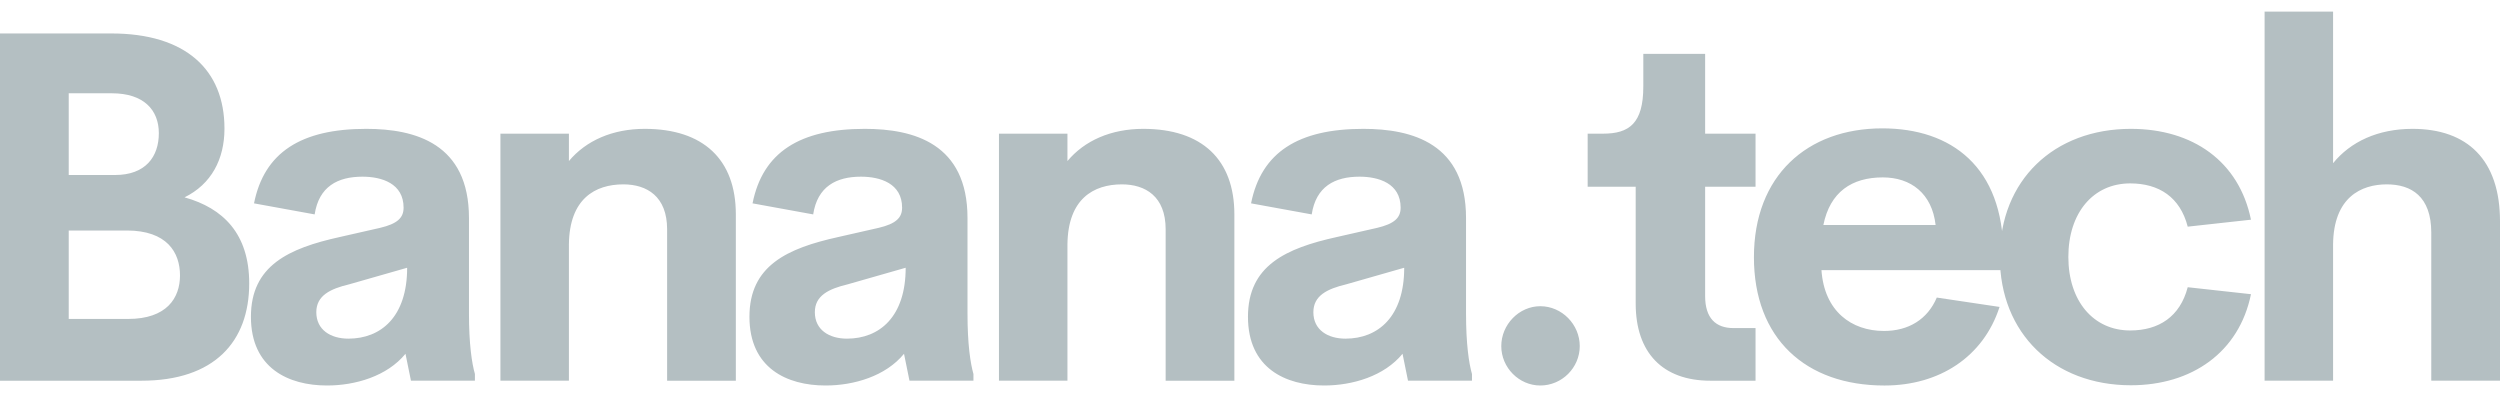 <svg width="170" height="27" viewBox="0 0 170 27" fill="none" xmlns="http://www.w3.org/2000/svg">
<g id="Logo-banana.tech" opacity="0.3">
<path id="Vector" d="M12.548 13.419C15.183 14.155 16.946 15.903 16.946 19.27C16.946 23.257 14.553 25.888 9.621 25.888H0V2.275H7.567C12.612 2.275 15.264 4.726 15.264 8.746C15.264 10.821 14.375 12.521 12.548 13.419ZM7.616 6.344H4.673V11.9H7.826C9.896 11.9 10.801 10.658 10.801 9.056C10.801 7.488 9.783 6.344 7.616 6.344ZM8.715 21.688C11.335 21.688 12.24 20.266 12.24 18.73C12.24 17.161 11.351 15.674 8.618 15.674H4.673V21.688H8.715ZM31.89 21.328C31.89 23.387 32.084 24.695 32.294 25.43V25.887H27.945L27.573 24.057C26.328 25.577 24.177 26.214 22.237 26.214C19.617 26.214 17.063 25.038 17.063 21.541C17.063 18.06 19.634 16.884 23.11 16.116L25.843 15.495C27.023 15.217 27.444 14.808 27.444 14.122C27.444 12.471 25.956 12.014 24.646 12.014C22.965 12.014 21.687 12.684 21.396 14.579L17.273 13.828C17.968 10.347 20.491 8.762 24.905 8.762C28.236 8.762 31.89 9.759 31.89 14.825L31.89 21.328ZM23.692 23.028C25.908 23.028 27.686 21.541 27.686 18.207L23.741 19.335C22.447 19.645 21.509 20.103 21.509 21.23C21.509 22.44 22.496 23.028 23.692 23.028ZM43.844 8.762C47.838 8.762 50.037 10.854 50.037 14.579V25.888H45.364V15.592C45.364 13.354 43.99 12.537 42.389 12.537C40.465 12.537 38.718 13.517 38.686 16.622V25.887H34.029V9.089H38.686V10.951C39.85 9.562 41.645 8.762 43.844 8.762ZM65.79 21.328C65.79 23.387 65.984 24.695 66.194 25.43V25.887H61.845L61.473 24.057C60.228 25.577 58.077 26.214 56.137 26.214C53.517 26.214 50.962 25.038 50.962 21.541C50.962 18.06 53.533 16.884 57.01 16.116L59.743 15.495C60.923 15.217 61.343 14.808 61.343 14.122C61.343 12.471 59.856 12.014 58.546 12.014C56.864 12.014 55.587 12.684 55.296 14.579L51.173 13.828C51.868 10.347 54.39 8.762 58.805 8.762C62.136 8.762 65.79 9.759 65.79 14.825L65.79 21.328ZM57.592 23.028C59.807 23.028 61.586 21.541 61.586 18.207L57.641 19.335C56.347 19.645 55.409 20.103 55.409 21.23C55.409 22.44 56.395 23.028 57.592 23.028ZM77.744 8.762C81.738 8.762 83.937 10.854 83.937 14.579V25.888H79.264V15.592C79.264 13.354 77.889 12.537 76.289 12.537C74.364 12.537 72.618 13.517 72.586 16.622V25.887H67.929V9.089H72.586V10.951C73.75 9.562 75.545 8.762 77.744 8.762ZM99.69 21.328C99.69 23.387 99.884 24.695 100.094 25.43V25.887H95.744L95.373 24.057C94.127 25.577 91.977 26.214 90.037 26.214C87.417 26.214 84.862 25.038 84.862 21.541C84.862 18.06 87.433 16.884 90.91 16.116L93.642 15.495C94.823 15.217 95.243 14.808 95.243 14.122C95.243 12.471 93.756 12.014 92.446 12.014C90.764 12.014 89.487 12.684 89.196 14.579L85.072 13.828C85.768 10.347 88.29 8.762 92.705 8.762C96.035 8.762 99.69 9.759 99.69 14.825L99.69 21.328ZM91.492 23.028C93.707 23.028 95.486 21.541 95.486 18.207L91.54 19.335C90.247 19.645 89.309 20.103 89.309 21.23C89.309 22.44 90.295 23.028 91.492 23.028ZM104.739 26.214C103.3 26.214 102.087 25.005 102.087 23.535C102.087 22.064 103.3 20.822 104.739 20.822C106.21 20.822 107.423 22.064 107.423 23.535C107.423 25.005 106.21 26.214 104.739 26.214ZM116.304 25.888C113.07 25.888 111.227 23.992 111.227 20.642V12.7H107.961V9.089H109.012C110.774 9.089 111.745 8.403 111.745 5.886V3.664H115.949V9.089H119.377V12.7H115.949V20.136C115.949 21.639 116.676 22.309 117.873 22.309H119.377V25.888H116.304ZM136.229 17.243L136.181 18.371H123.859C124.053 21.165 125.897 22.505 128.112 22.505C129.777 22.505 131.071 21.721 131.702 20.234L135.97 20.871C134.871 24.27 131.88 26.215 128.144 26.215C122.776 26.215 119.267 23.012 119.267 17.488C119.267 11.964 122.873 8.729 127.999 8.729C132.704 8.729 136.213 11.36 136.229 17.243ZM128.032 12.063C125.913 12.063 124.442 13.06 123.989 15.299H131.621C131.379 13.158 129.94 12.063 128.032 12.063ZM144.9 26.198C139.677 26.198 135.99 22.685 135.99 17.472C135.99 12.242 139.677 8.762 144.9 8.762C149.104 8.762 152.257 10.968 153.066 14.939L148.765 15.413C148.247 13.403 146.808 12.471 144.852 12.471C142.345 12.471 140.648 14.465 140.648 17.472C140.648 20.462 142.345 22.472 144.852 22.472C146.808 22.472 148.247 21.524 148.765 19.531L153.066 20.005C152.257 23.976 149.023 26.198 144.9 26.198ZM164.05 8.762C167.769 8.762 170 10.854 170 15.053V25.887H165.327V15.821C165.327 13.354 163.969 12.537 162.303 12.537C160.573 12.537 158.681 13.403 158.649 16.622V25.887H153.992V0.787H158.649V11.098C159.829 9.644 161.689 8.762 164.05 8.762Z" fill="#052732"/>
</g>
</svg>